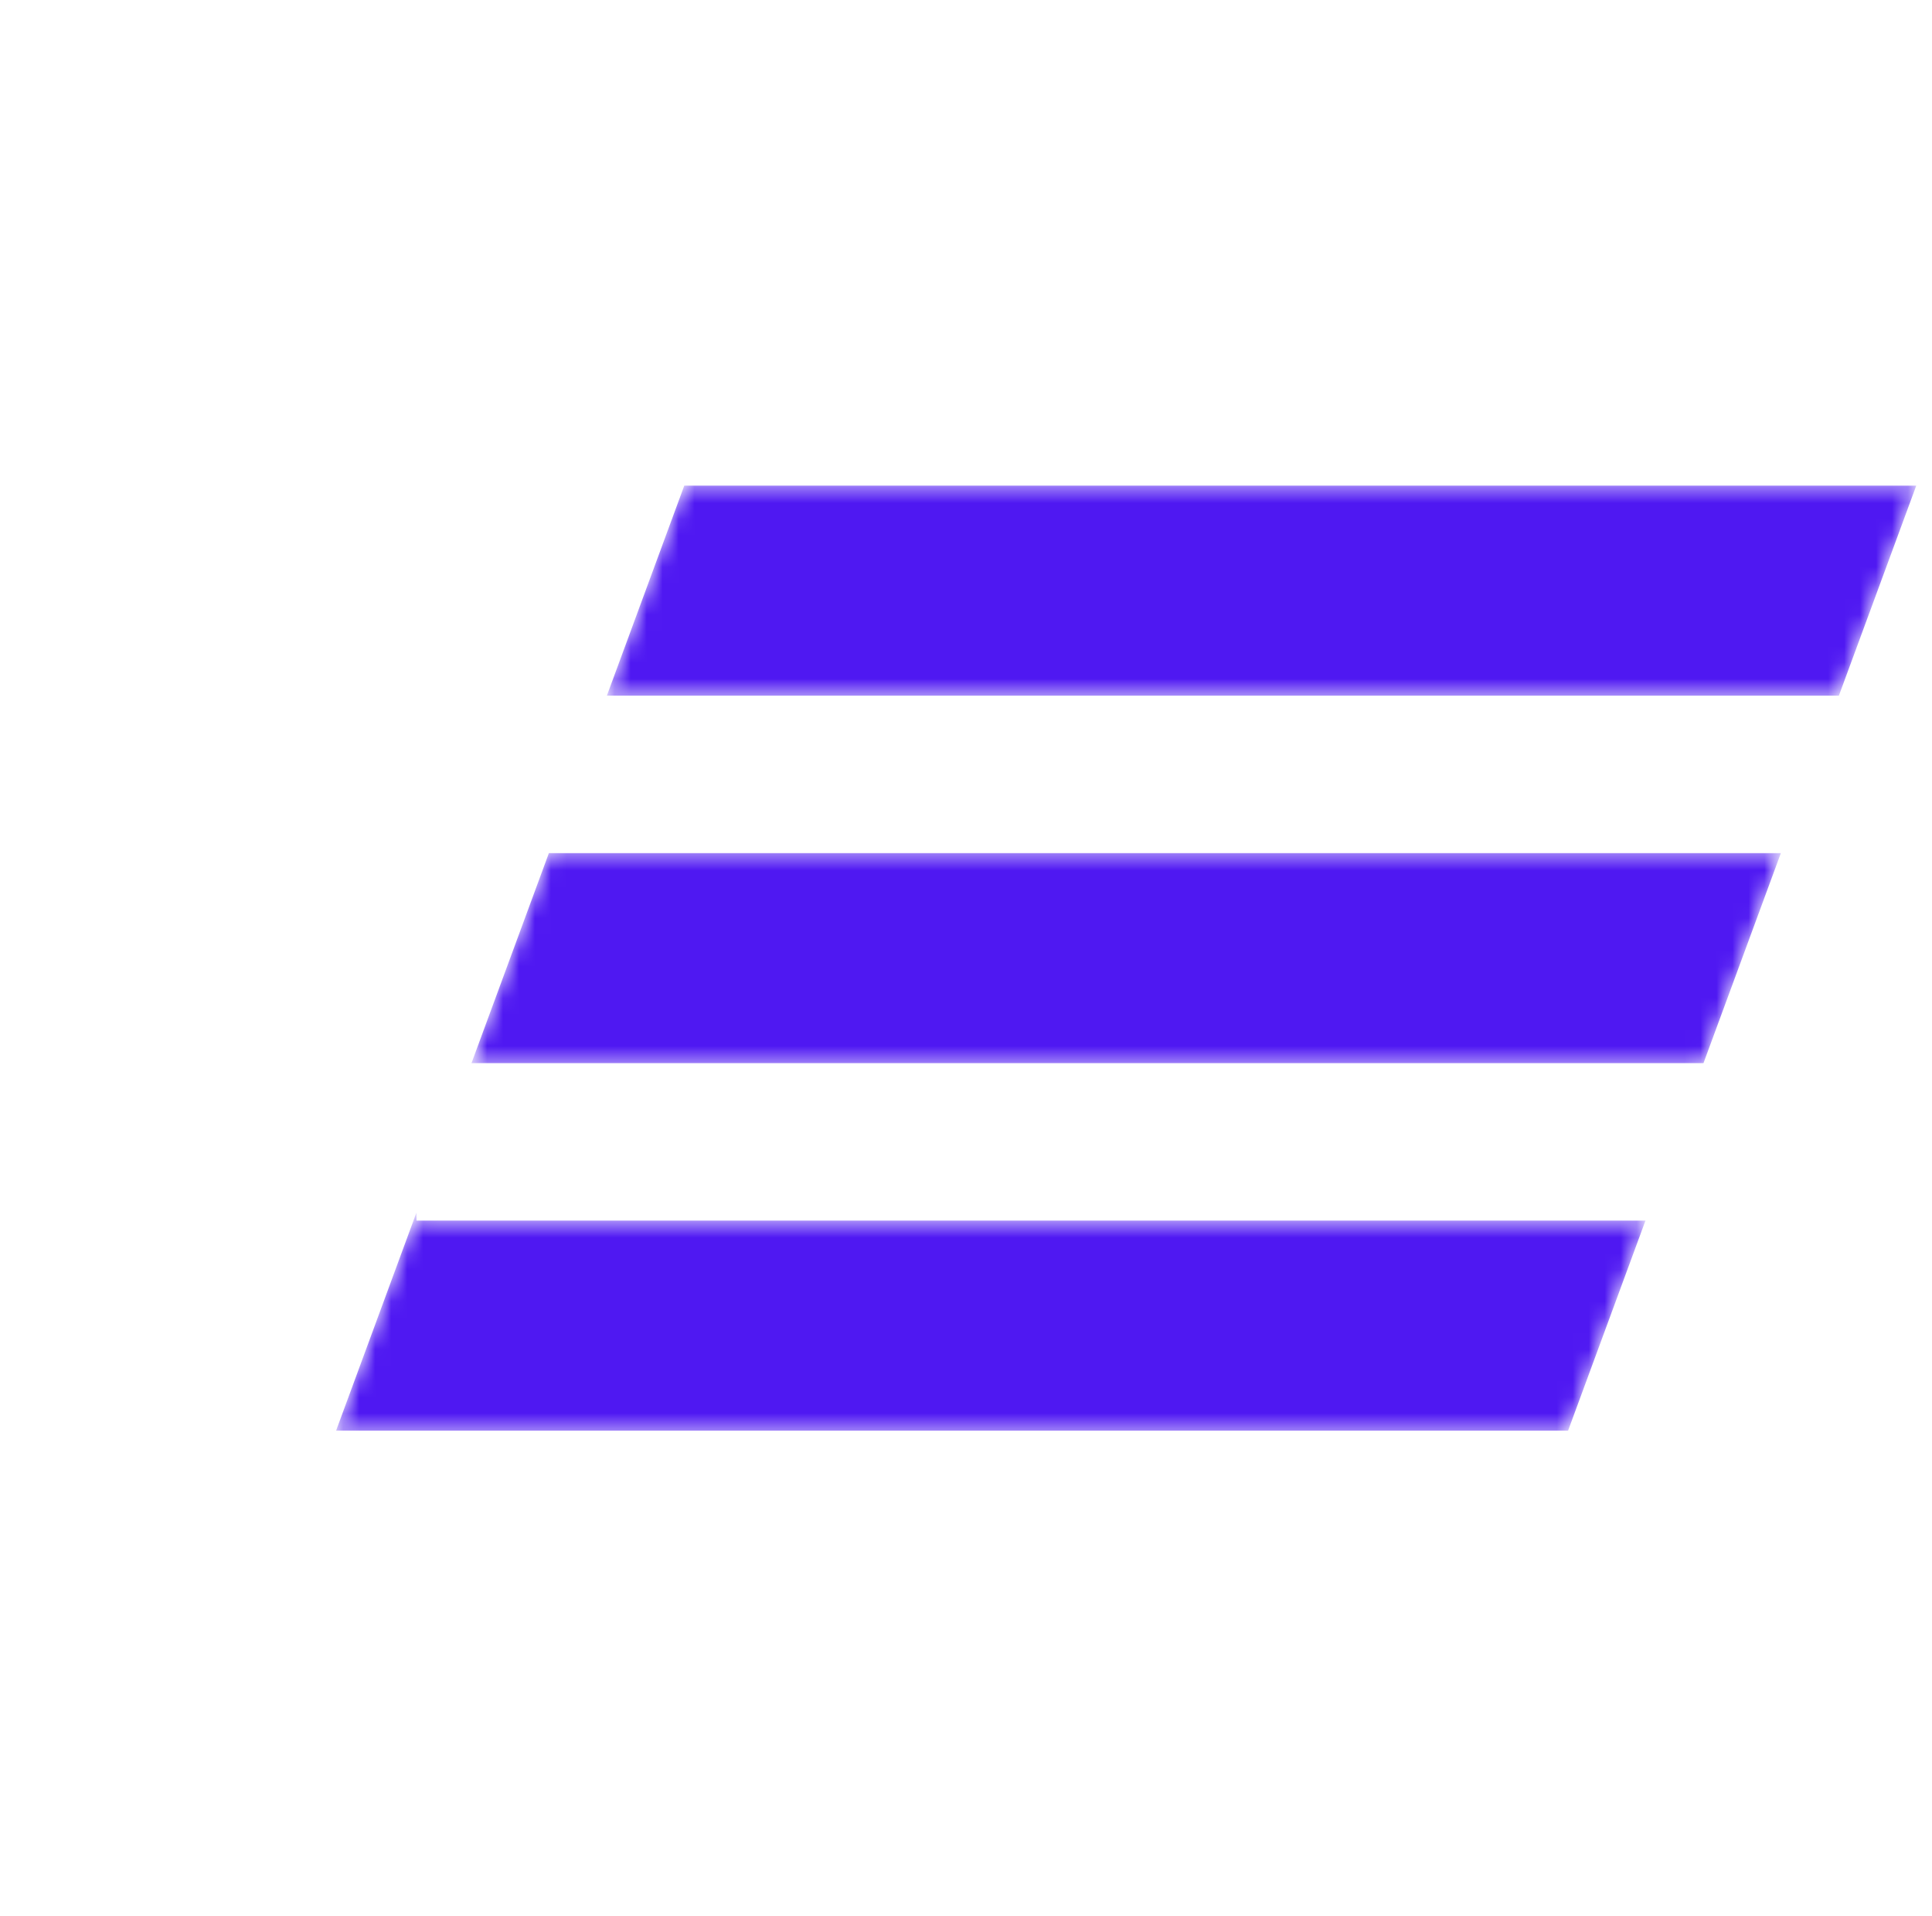 <svg width="121" height="120" viewBox="0 0 121 120" fill="none" xmlns="http://www.w3.org/2000/svg">
	<mask id="mask0_55_3094" style="mask-type:alpha" maskUnits="userSpaceOnUse" x="21" y="30" width="100" height="60">
		<path d="M42.855 30.411L38.009 43.562H115.169L120.014 30.411H42.855Z" fill="#6B6B6B" />
		<path d="M111.534 53.425H34.375L29.529 66.575H106.689L111.534 53.425Z" fill="#6B6B6B" />
		<path d="M103.054 76.438H26.081V75.933L21.049 89.589H98.209L103.054 76.438Z" fill="#6B6B6B" />
	</mask>
	<g mask="url(#mask0_55_3094)">
		<path d="M42.855 30.411L38.009 43.562H115.169L120.014 30.411H42.855Z" fill="#4F18F2" />
		<path d="M111.534 53.425H34.375L29.529 66.575H106.689L111.534 53.425Z" fill="#4F18F2" />
		<path d="M103.054 76.438H26.081V75.933L21.049 89.589H98.209L103.054 76.438Z" fill="#4F18F2" />
	</g>
</svg>
